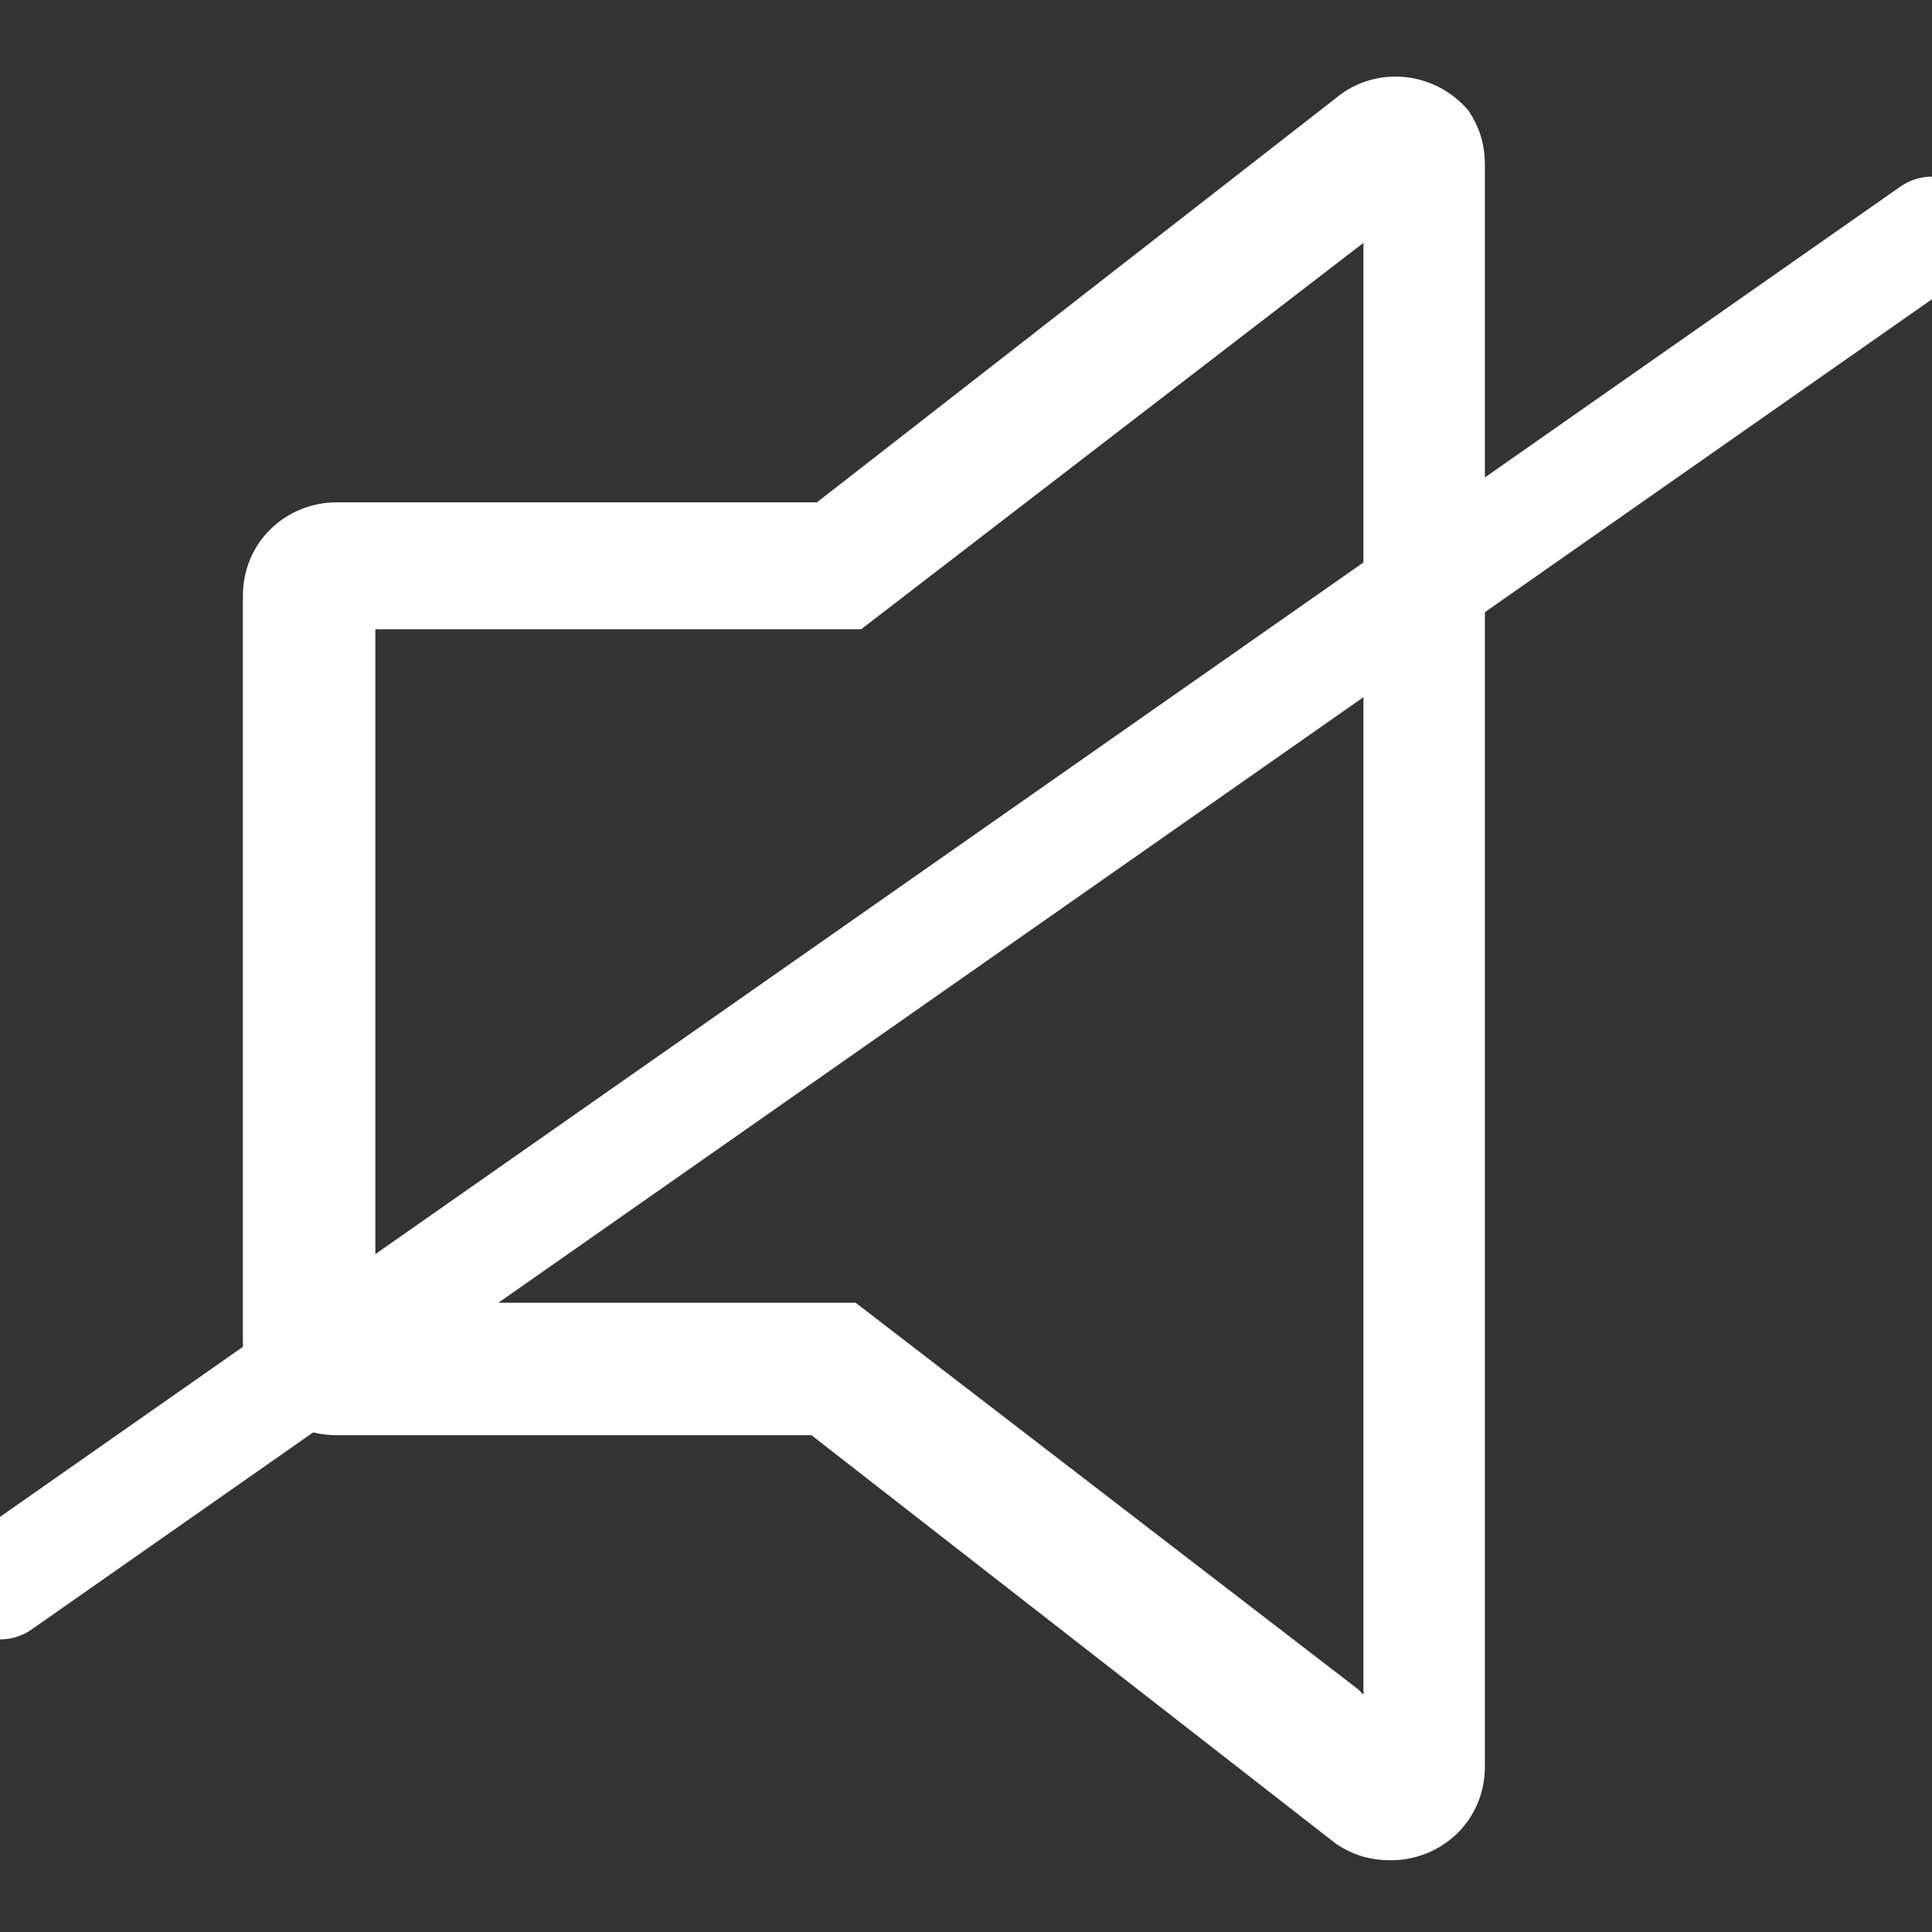 <?xml version="1.0" encoding="UTF-8"?>
<svg xmlns="http://www.w3.org/2000/svg" version="1.1" viewBox="0 0 35 35" width="33" height="33">
  <rect x="0" y="0" width="35" height="35" fill="#333333" stroke="none"/>
  <!-- Generator: Adobe Illustrator 29.1.0, SVG Export Plug-In . SVG Version: 2.1.0 Build 142)  -->
  <path d="M26.6,2c-.6-.7-1.6-.8-2.3-.3l-9.5,7.4H6.1c-.9,0-1.7.7-1.7,1.7v13.5c0,.9.7,1.7,1.7,1.7h8.6l9.5,7.4c.3.2.6.3,1,.3h0c.9,0,1.7-.7,1.7-1.7V3c0-.4-.1-.7-.3-1ZM24.6,30.6l-9.1-7H6.8v-12.2h8.8l9.1-7v26.3Z" style="fill: #fff;"/>
  <line y1="28.7" x2="35" y2="4.2" style="fill: none; stroke: #fff; stroke-linecap: round; stroke-miterlimit: 4; stroke-width: 2px;"/>
</svg>